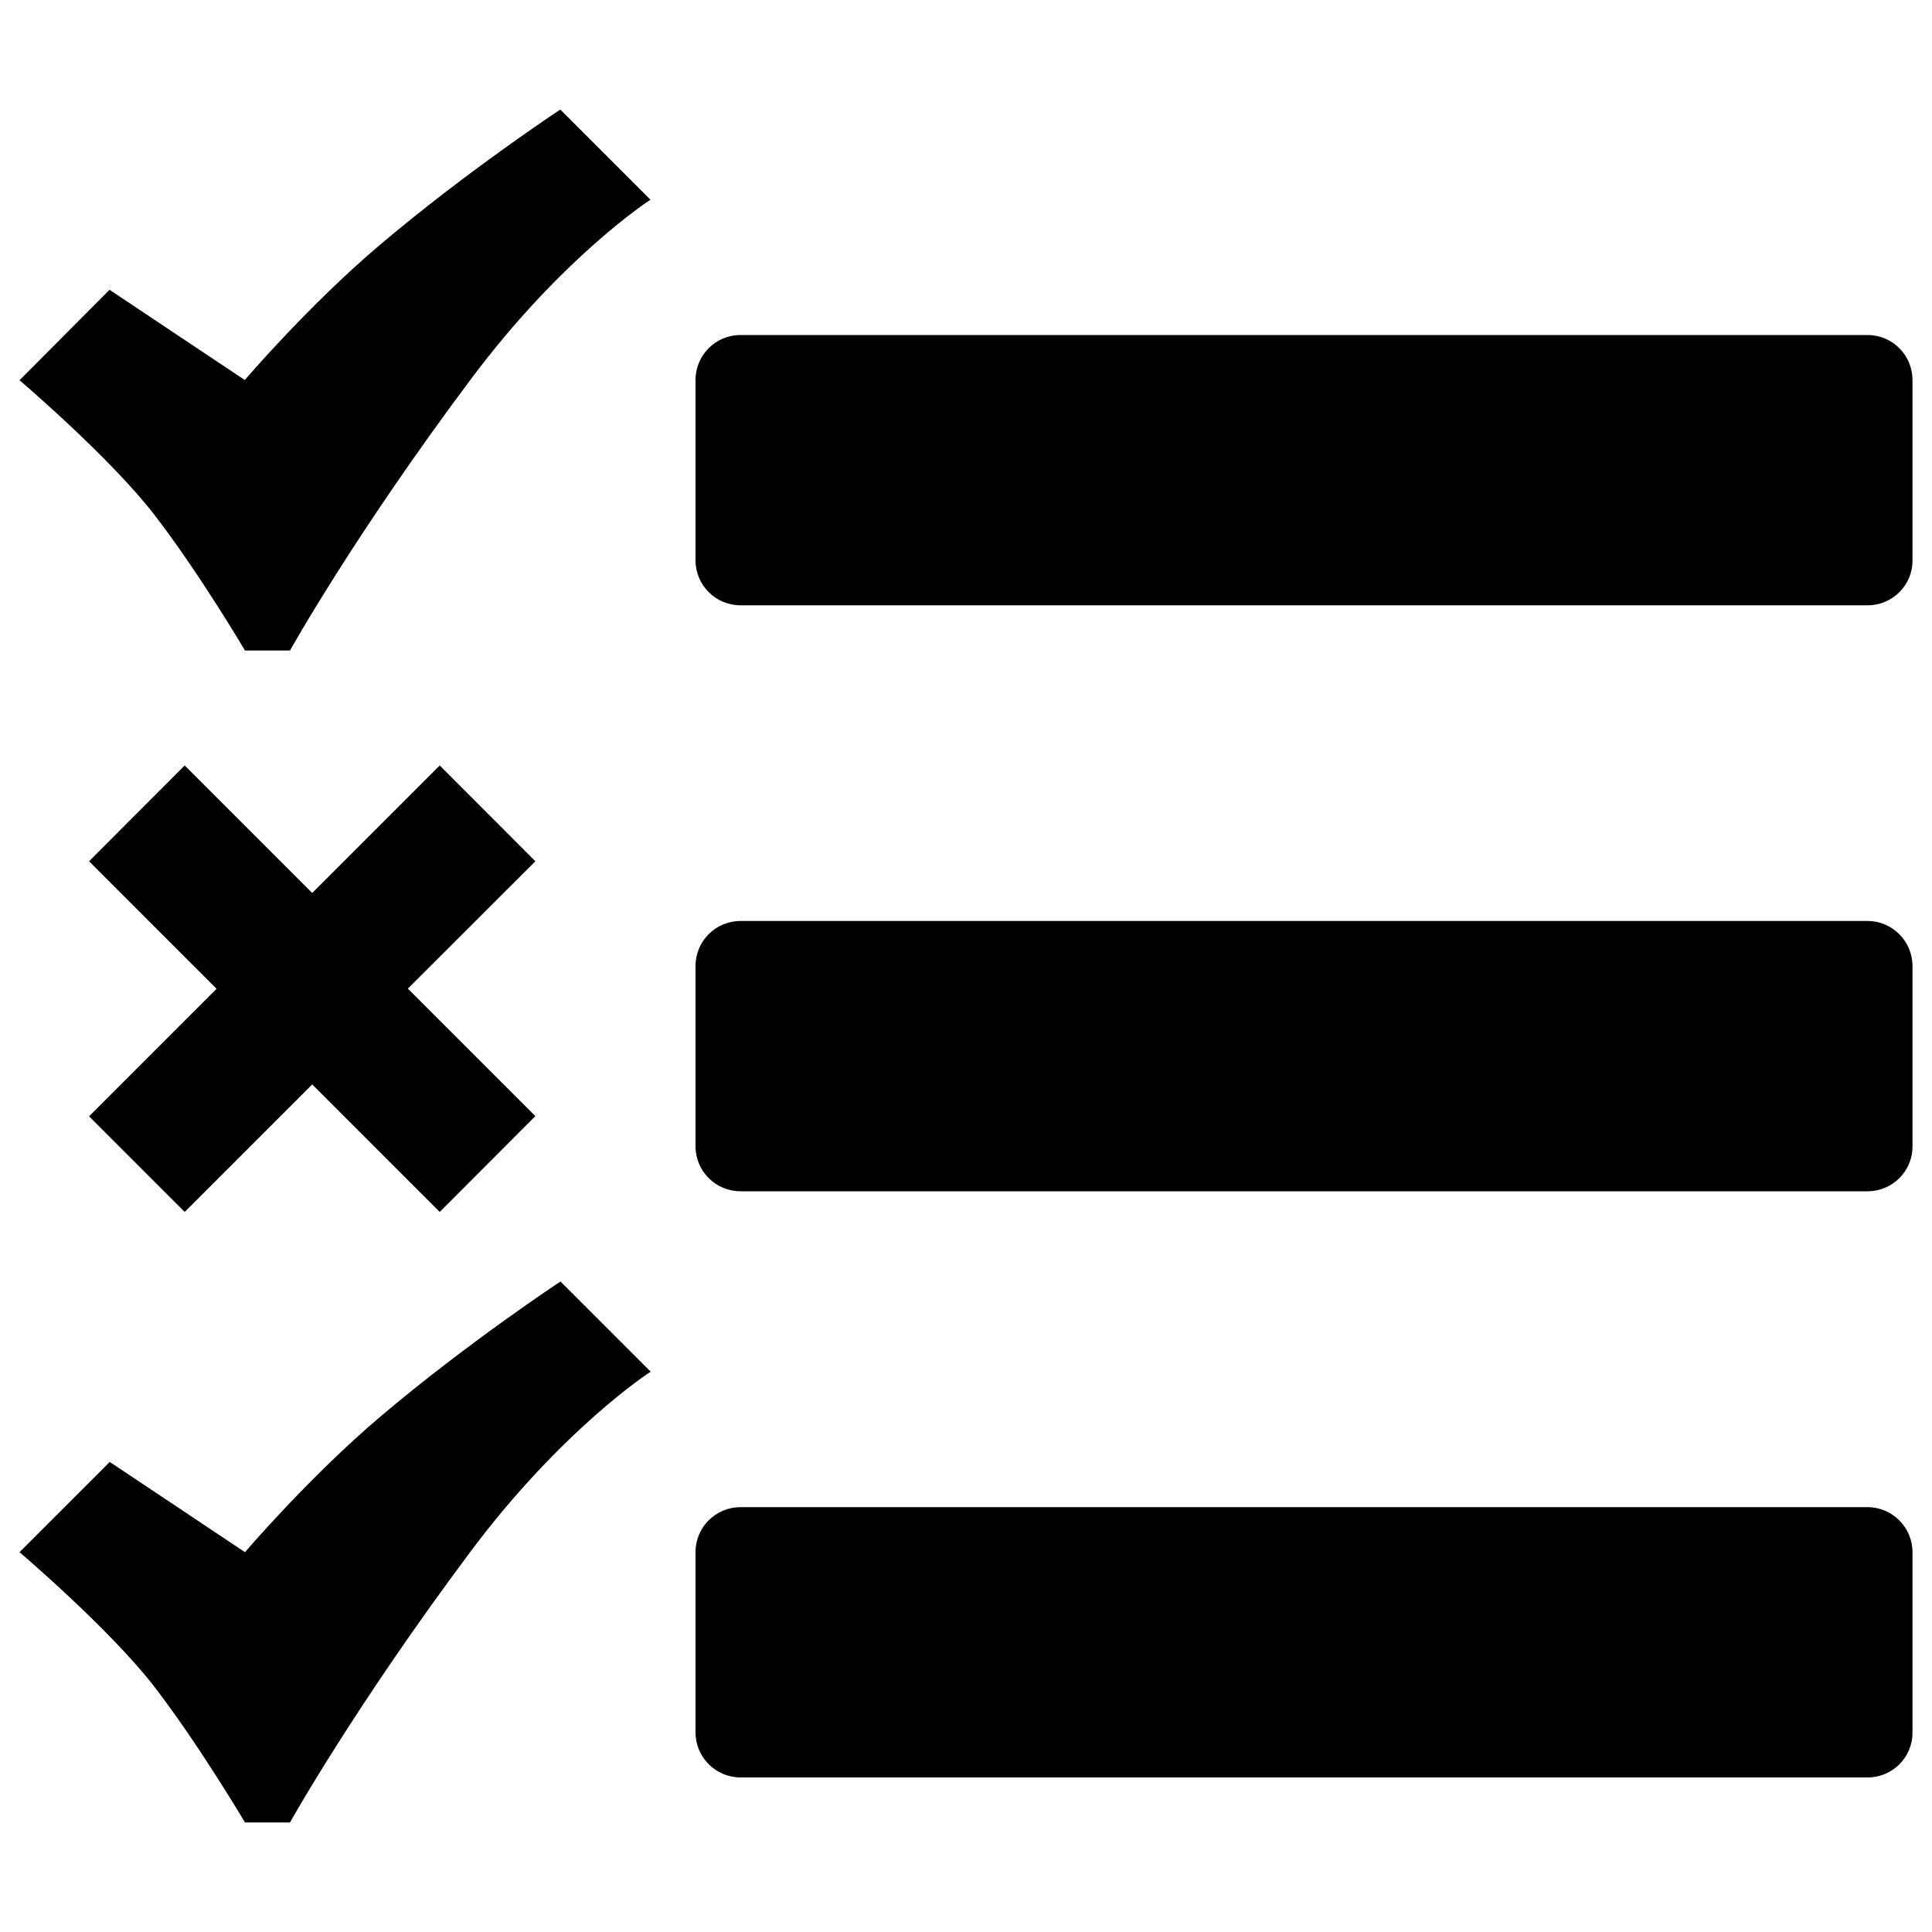 <?xml version="1.0" encoding="utf-8"?>
<!-- Svg Vector Icons : http://www.onlinewebfonts.com/icon -->
<!DOCTYPE svg PUBLIC "-//W3C//DTD SVG 1.1//EN" "http://www.w3.org/Graphics/SVG/1.1/DTD/svg11.dtd">
<svg version="1.1" xmlns="http://www.w3.org/2000/svg" xmlns:xlink="http://www.w3.org/1999/xlink" x="0px" y="0px" viewBox="0 0 1000 1000" enable-background="new 0 0 1000 1000" xml:space="preserve">
<g><path d="M966.7,920H383.3c-12.9,0-23.3-10.5-23.3-23.3v-93.3c0-12.9,10.4-23.3,23.3-23.3h583.3c12.9,0,23.3,10.5,23.3,23.3v93.3C990,909.6,979.5,920,966.7,920L966.7,920z M966.7,616.6H383.3c-12.9,0-23.3-10.4-23.3-23.3V500c0-12.9,10.4-23.3,23.3-23.3h583.3c12.9,0,23.3,10.5,23.3,23.3v93.3C990,606.2,979.5,616.6,966.7,616.6L966.7,616.6z M966.7,313.3H383.3c-12.9,0-23.3-10.4-23.3-23.3v-93.3c0-12.9,10.4-23.3,23.3-23.3h583.3c12.9,0,23.3,10.4,23.3,23.3V290C990,302.9,979.5,313.3,966.7,313.3L966.7,313.3z M243.4,803.3c-60,80.3-93.3,140-93.3,140h-23.3c0,0-23.6-39.9-46.7-70c-23-29.9-70-69.9-70-69.9l46.7-46.7l70,46.7c0,0,33.4-39.1,70-70.1c44.8-38,93.3-70,93.3-70l46.7,46.7C336.6,710,290.8,739.8,243.4,803.3L243.4,803.3z M95.6,396.2l66,66l66-66l49.5,49.6l-66,65.9l66,66l-49.5,49.6l-66-66l-66,66l-49.5-49.5l66-66l-66-66L95.6,396.2L95.6,396.2z M243.4,196.7c-60,80.2-93.3,140-93.3,140h-23.3c0,0-23.6-40-46.7-70c-23-29.9-70-69.9-70-69.9L56.7,150l70,46.7c0,0,33.4-39.1,70-70c44.8-38,93.3-70,93.3-70l46.7,46.7C336.6,103.3,290.8,133.1,243.4,196.7z"/></g>
</svg>
